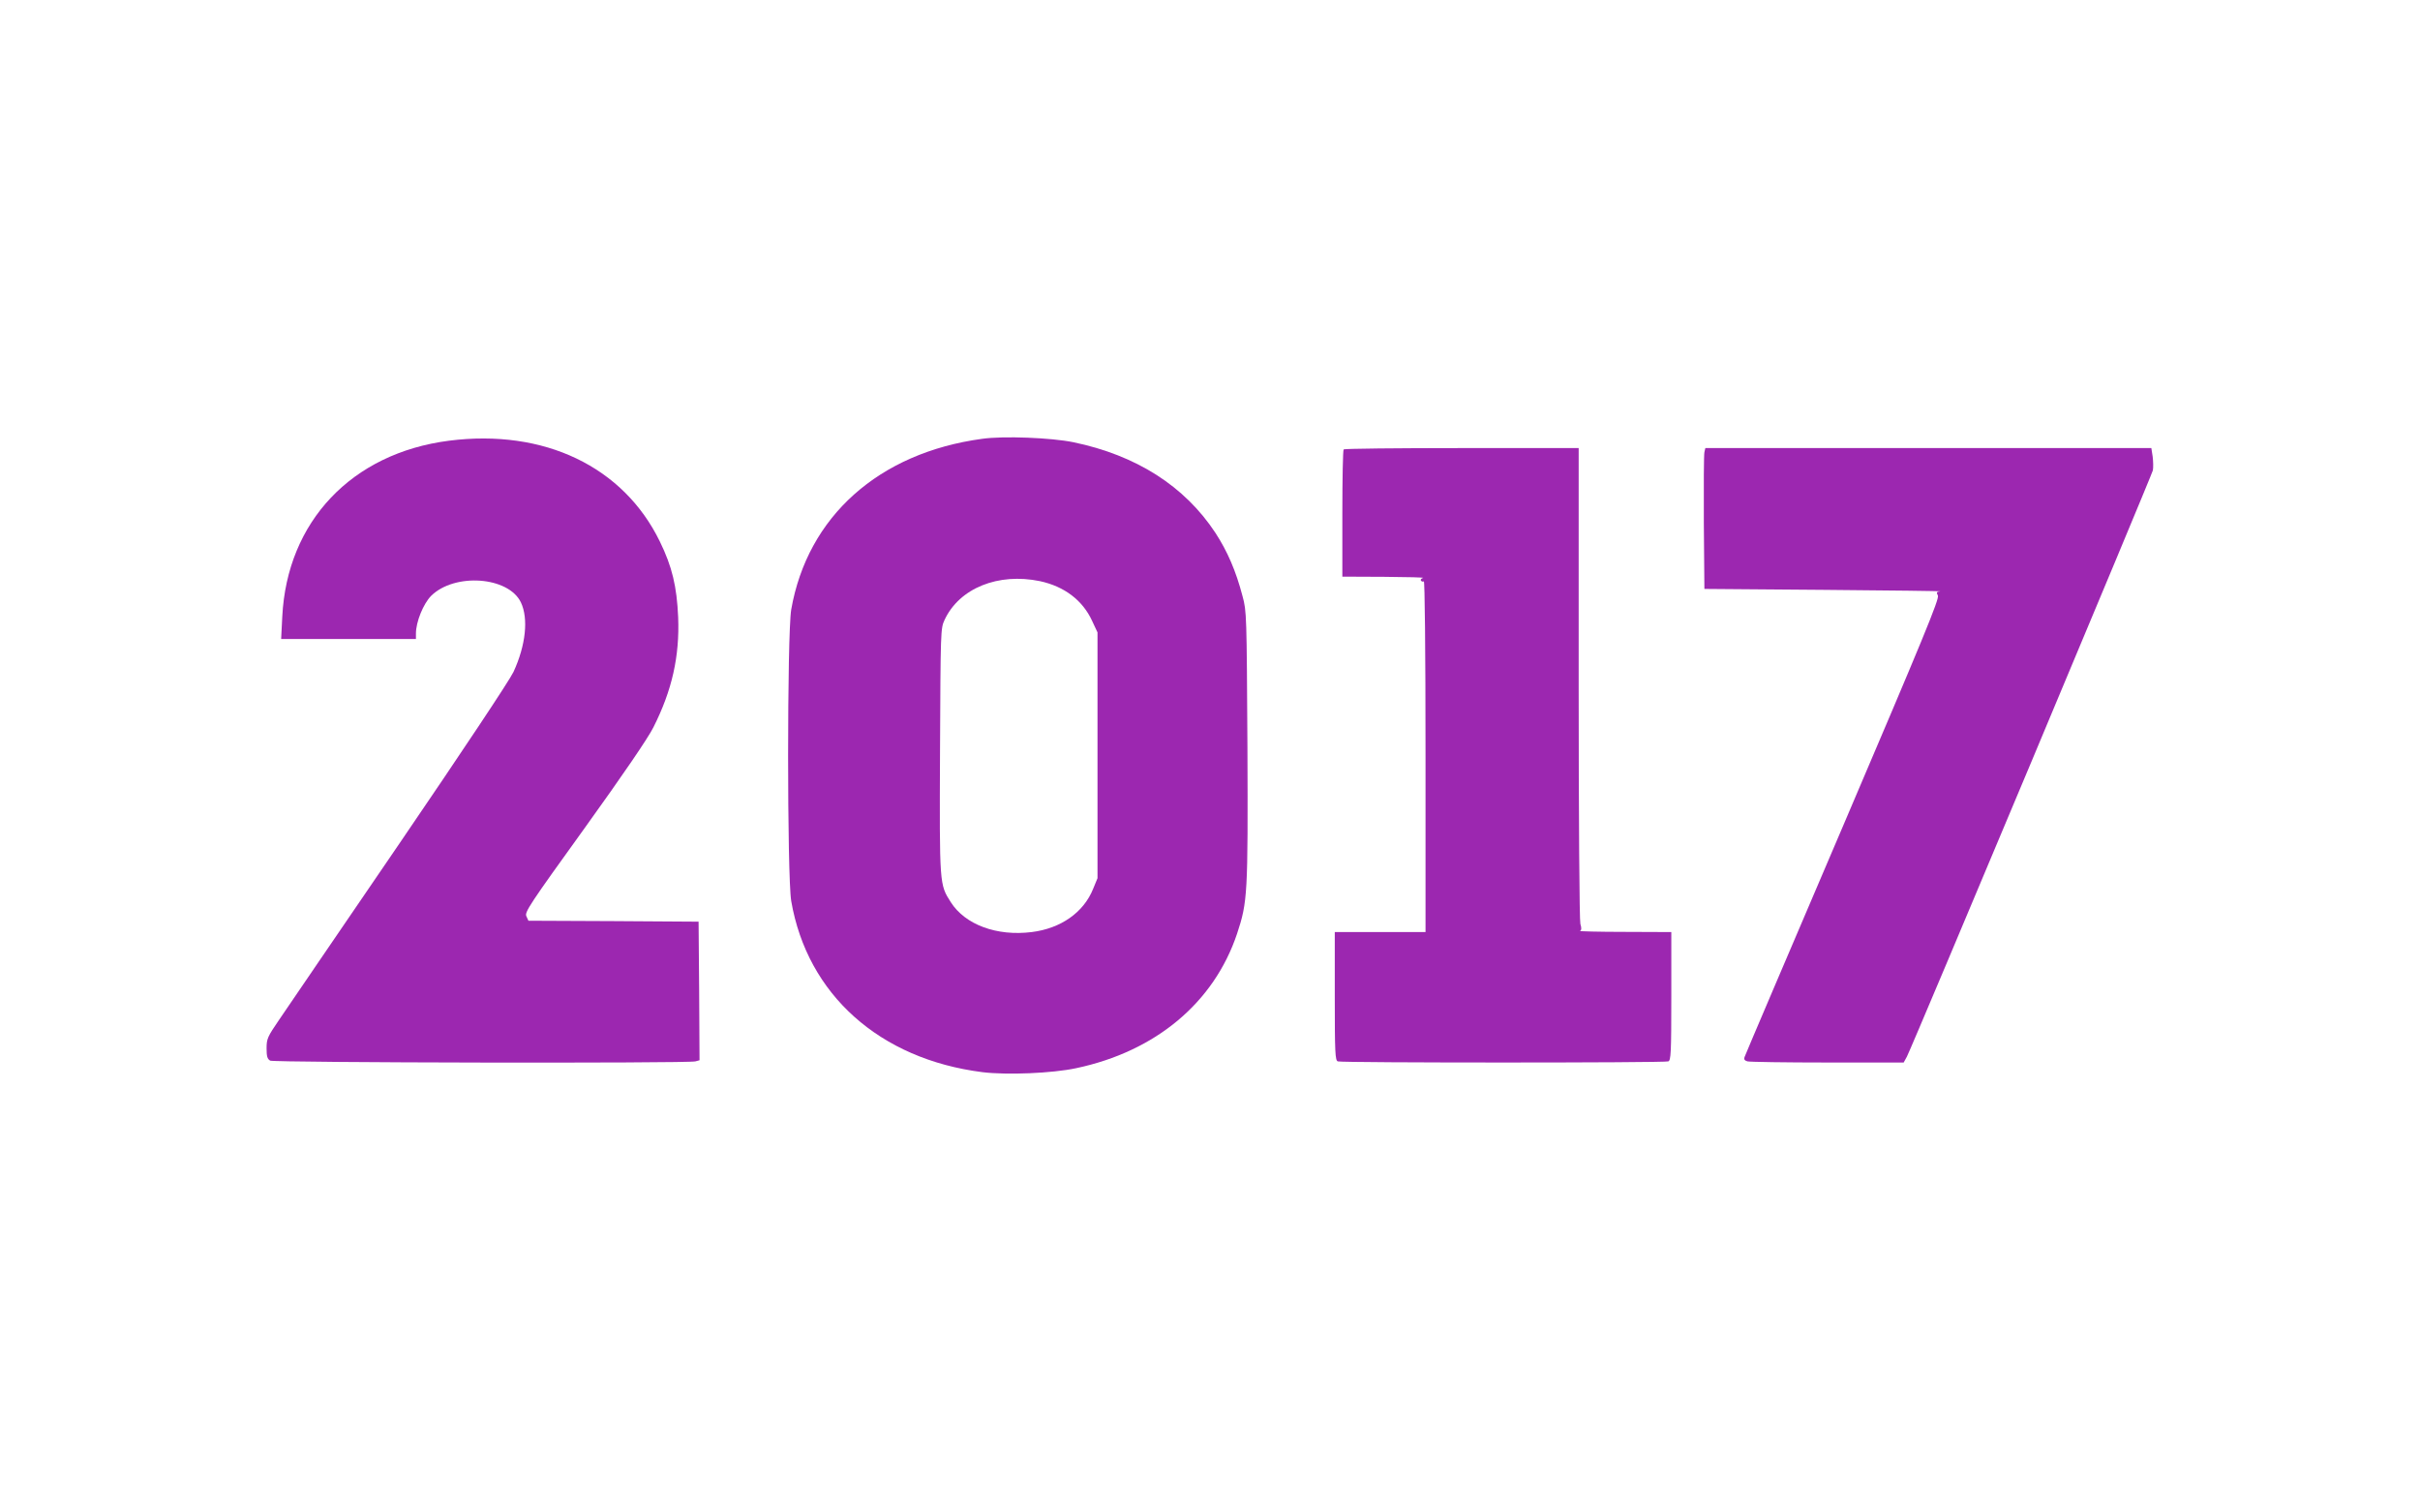<?xml version="1.0" standalone="no"?>
<!DOCTYPE svg PUBLIC "-//W3C//DTD SVG 20010904//EN"
 "http://www.w3.org/TR/2001/REC-SVG-20010904/DTD/svg10.dtd">
<svg version="1.0" xmlns="http://www.w3.org/2000/svg"
 width="1280pt" height="800pt" viewBox="0 0 1280 800"
 preserveAspectRatio="xMidYMid meet">
<g transform="translate(0,800) scale(0.1,-0.1)"
fill="#9c27b0" stroke="none">
<path d="M5195 5679 c-547 -74 -924 -411 -1010 -903 -22 -131 -22 -1410 0
-1542 85 -494 467 -836 1011 -905 130 -16 370 -6 496 21 421 89 729 347 851
711 56 169 58 208 55 989 -4 697 -4 717 -26 797 -35 134 -80 237 -143 334
-163 248 -419 411 -752 480 -117 24 -370 34 -482 18z m306 -753 c129 -28 225
-101 275 -209 l29 -62 0 -650 0 -650 -23 -56 c-50 -125 -171 -210 -325 -229
-185 -23 -352 39 -428 158 -60 95 -60 86 -57 798 3 639 3 650 24 695 78 168
284 251 505 205z"/>
<path d="M2375 5669 c-515 -66 -857 -428 -882 -931 l-6 -118 357 0 356 0 0 29
c0 62 39 157 80 199 124 123 409 103 475 -34 41 -86 26 -227 -39 -368 -20 -43
-270 -419 -603 -907 -313 -459 -600 -878 -636 -932 -62 -91 -67 -101 -67 -152
0 -43 4 -56 19 -65 21 -11 2207 -15 2249 -4 l22 6 -2 367 -3 366 -450 3 -450
2 -11 24 c-10 21 17 62 309 467 200 278 336 477 363 532 99 196 139 376 131
582 -7 163 -32 268 -97 401 -193 396 -612 597 -1115 533z"/>
<path d="M7107 5623 c-4 -3 -7 -156 -7 -340 l0 -333 223 -1 c122 -1 214 -3
204 -6 -9 -2 -15 -9 -11 -14 3 -5 10 -7 15 -4 5 4 9 -353 9 -924 l0 -931 -240
0 -240 0 0 -339 c0 -300 2 -340 16 -345 20 -8 1728 -8 1748 0 14 5 16 45 16
345 l0 339 -247 1 c-137 0 -243 3 -236 5 8 4 9 15 2 37 -5 18 -9 553 -9 1274
l0 1243 -618 0 c-340 0 -622 -3 -625 -7z"/>
<path d="M9015 5608 c-3 -13 -4 -180 -3 -373 l3 -350 635 -5 c349 -3 625 -6
612 -8 -19 -2 -21 -5 -12 -22 9 -16 -76 -222 -503 -1222 -283 -662 -517 -1210
-520 -1220 -4 -11 1 -18 16 -22 12 -3 203 -6 424 -6 l402 0 17 31 c31 60 1295
3074 1301 3101 3 15 2 48 -1 73 l-7 45 -1179 0 -1180 0 -5 -22z"/>
</g>
</svg>
